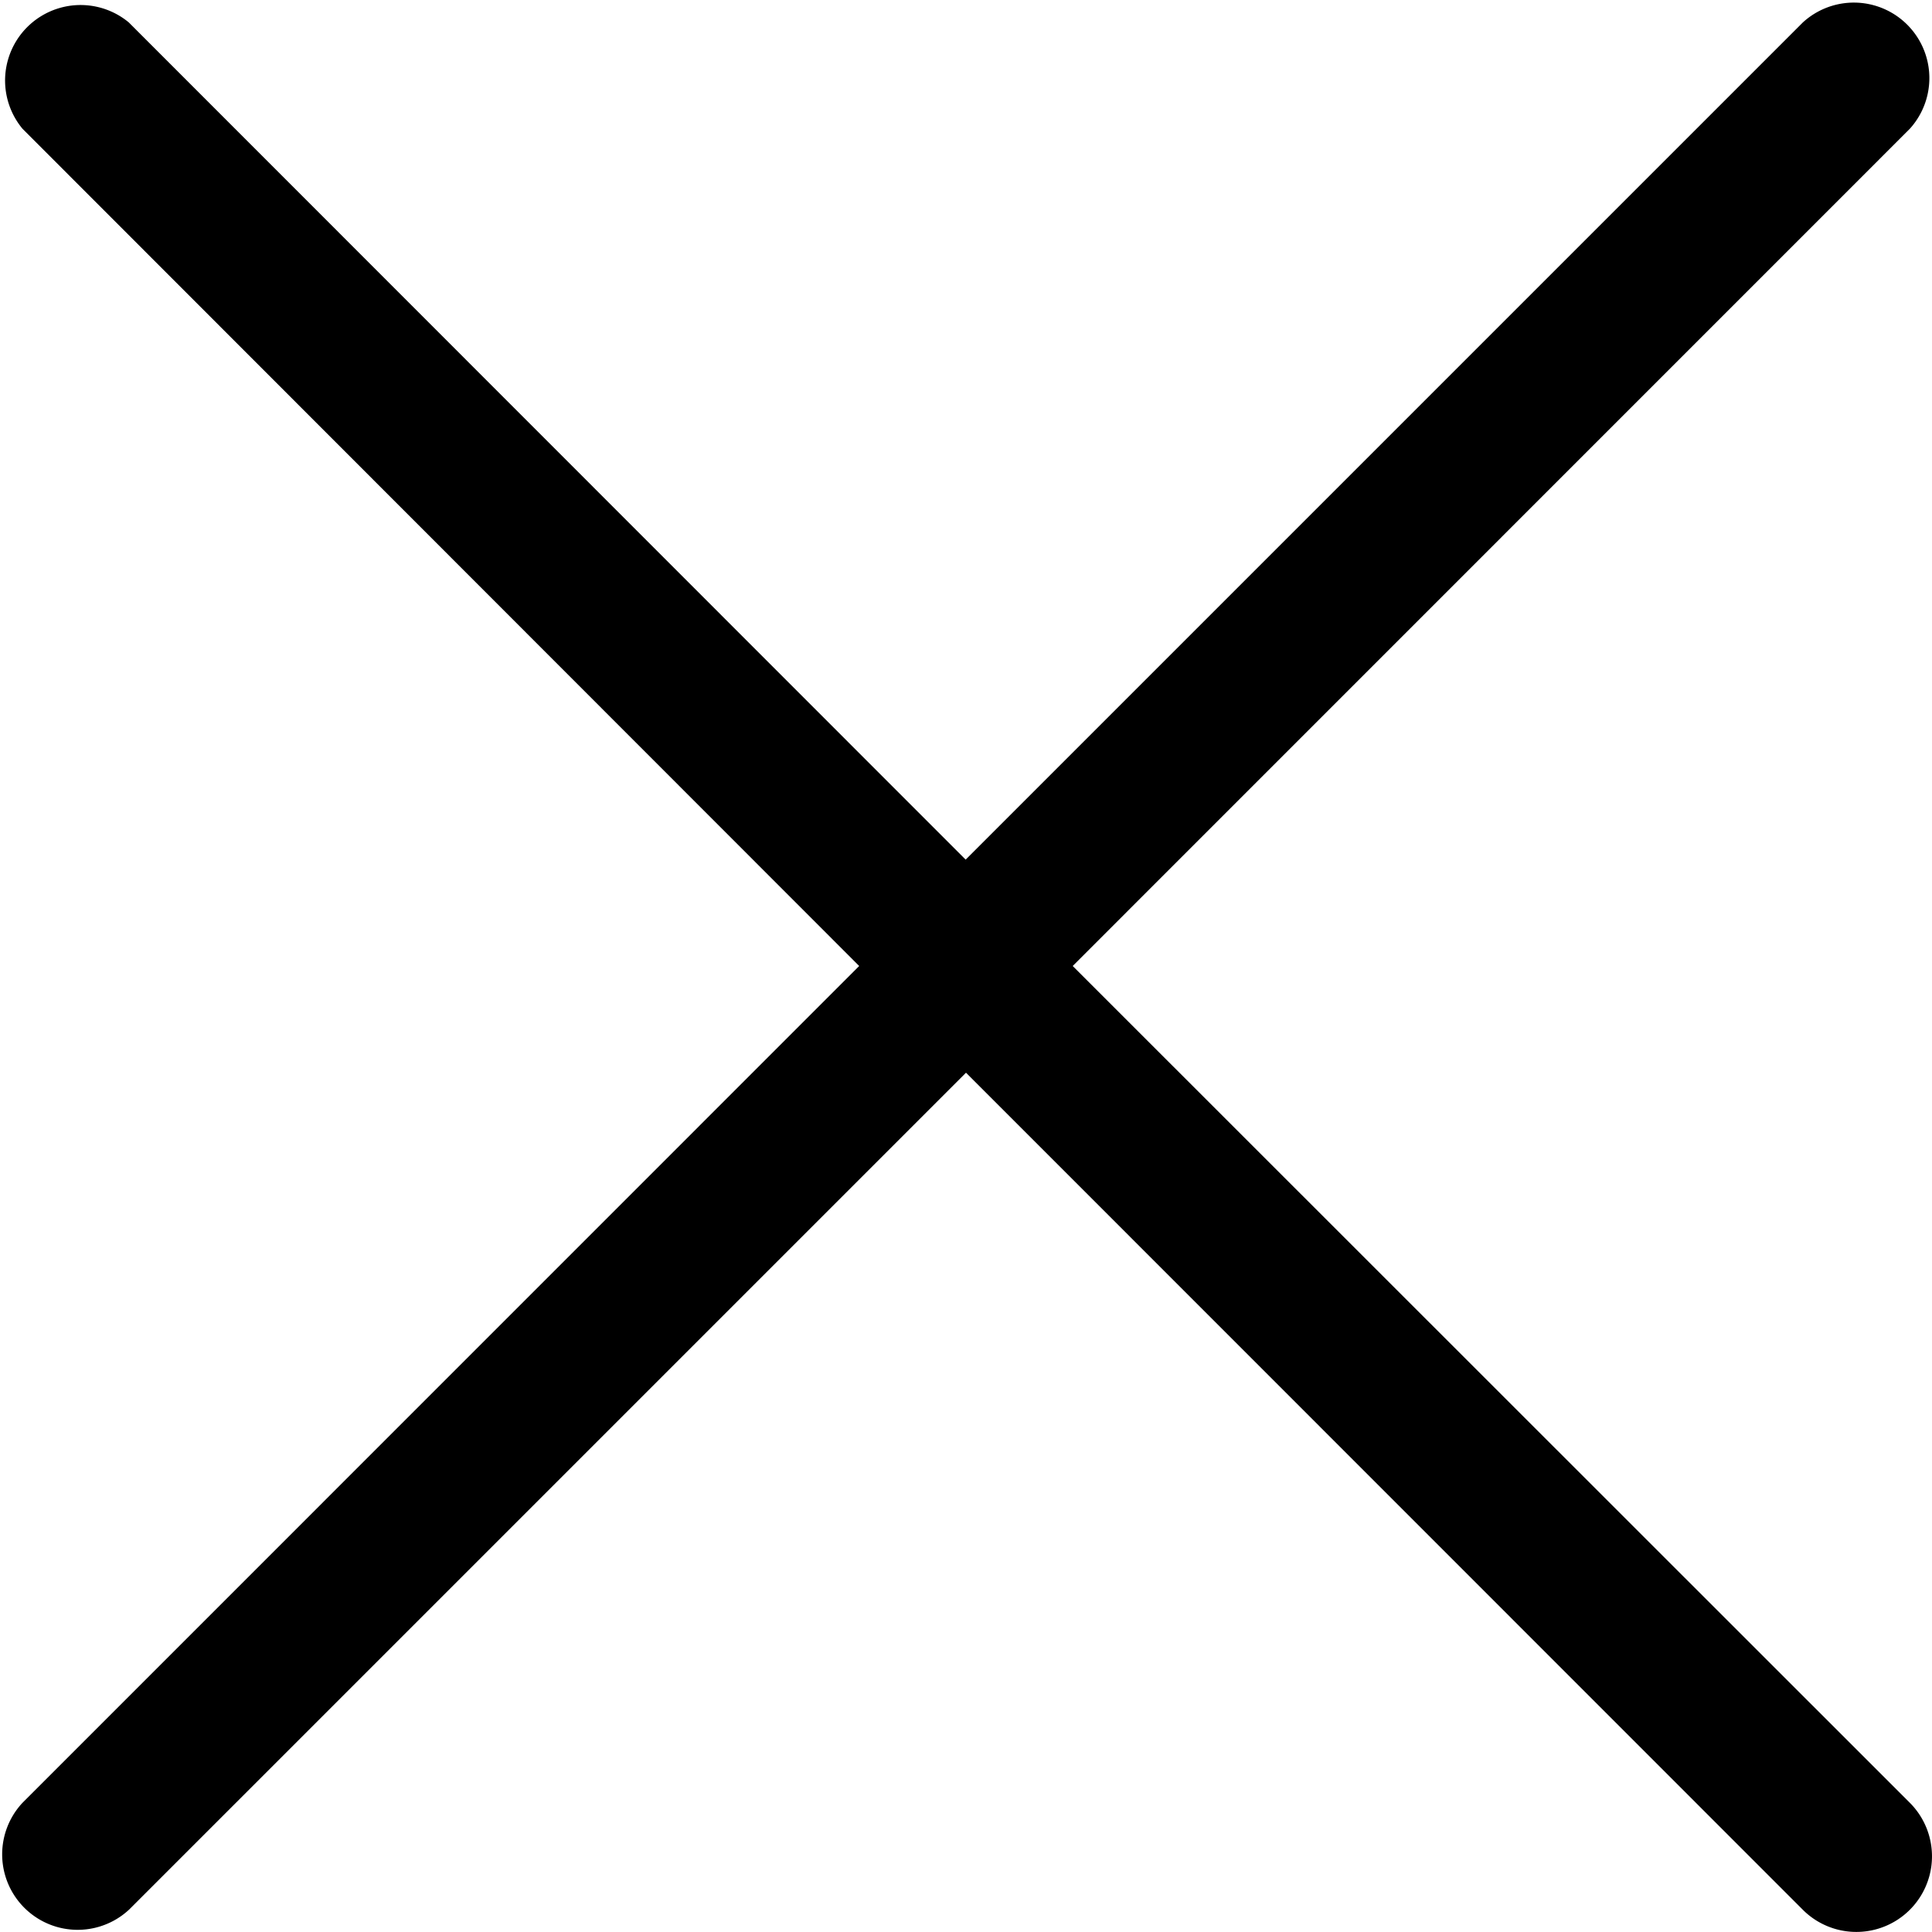 <svg xmlns="http://www.w3.org/2000/svg" width="17.146" height="17.146"><g data-name="Group 362"><path data-name="Path 525" d="M9.52 8.573l7.429-7.43A.67.67 0 0016 .199l-7.43 7.43L1.143.199a.67.67 0 00-.943.944l7.425 7.43L.2 15.999a.67.67 0 00.947.947L8.573 9.52 16 16.949a.671.671 0 00.949-.95z"/></g></svg>